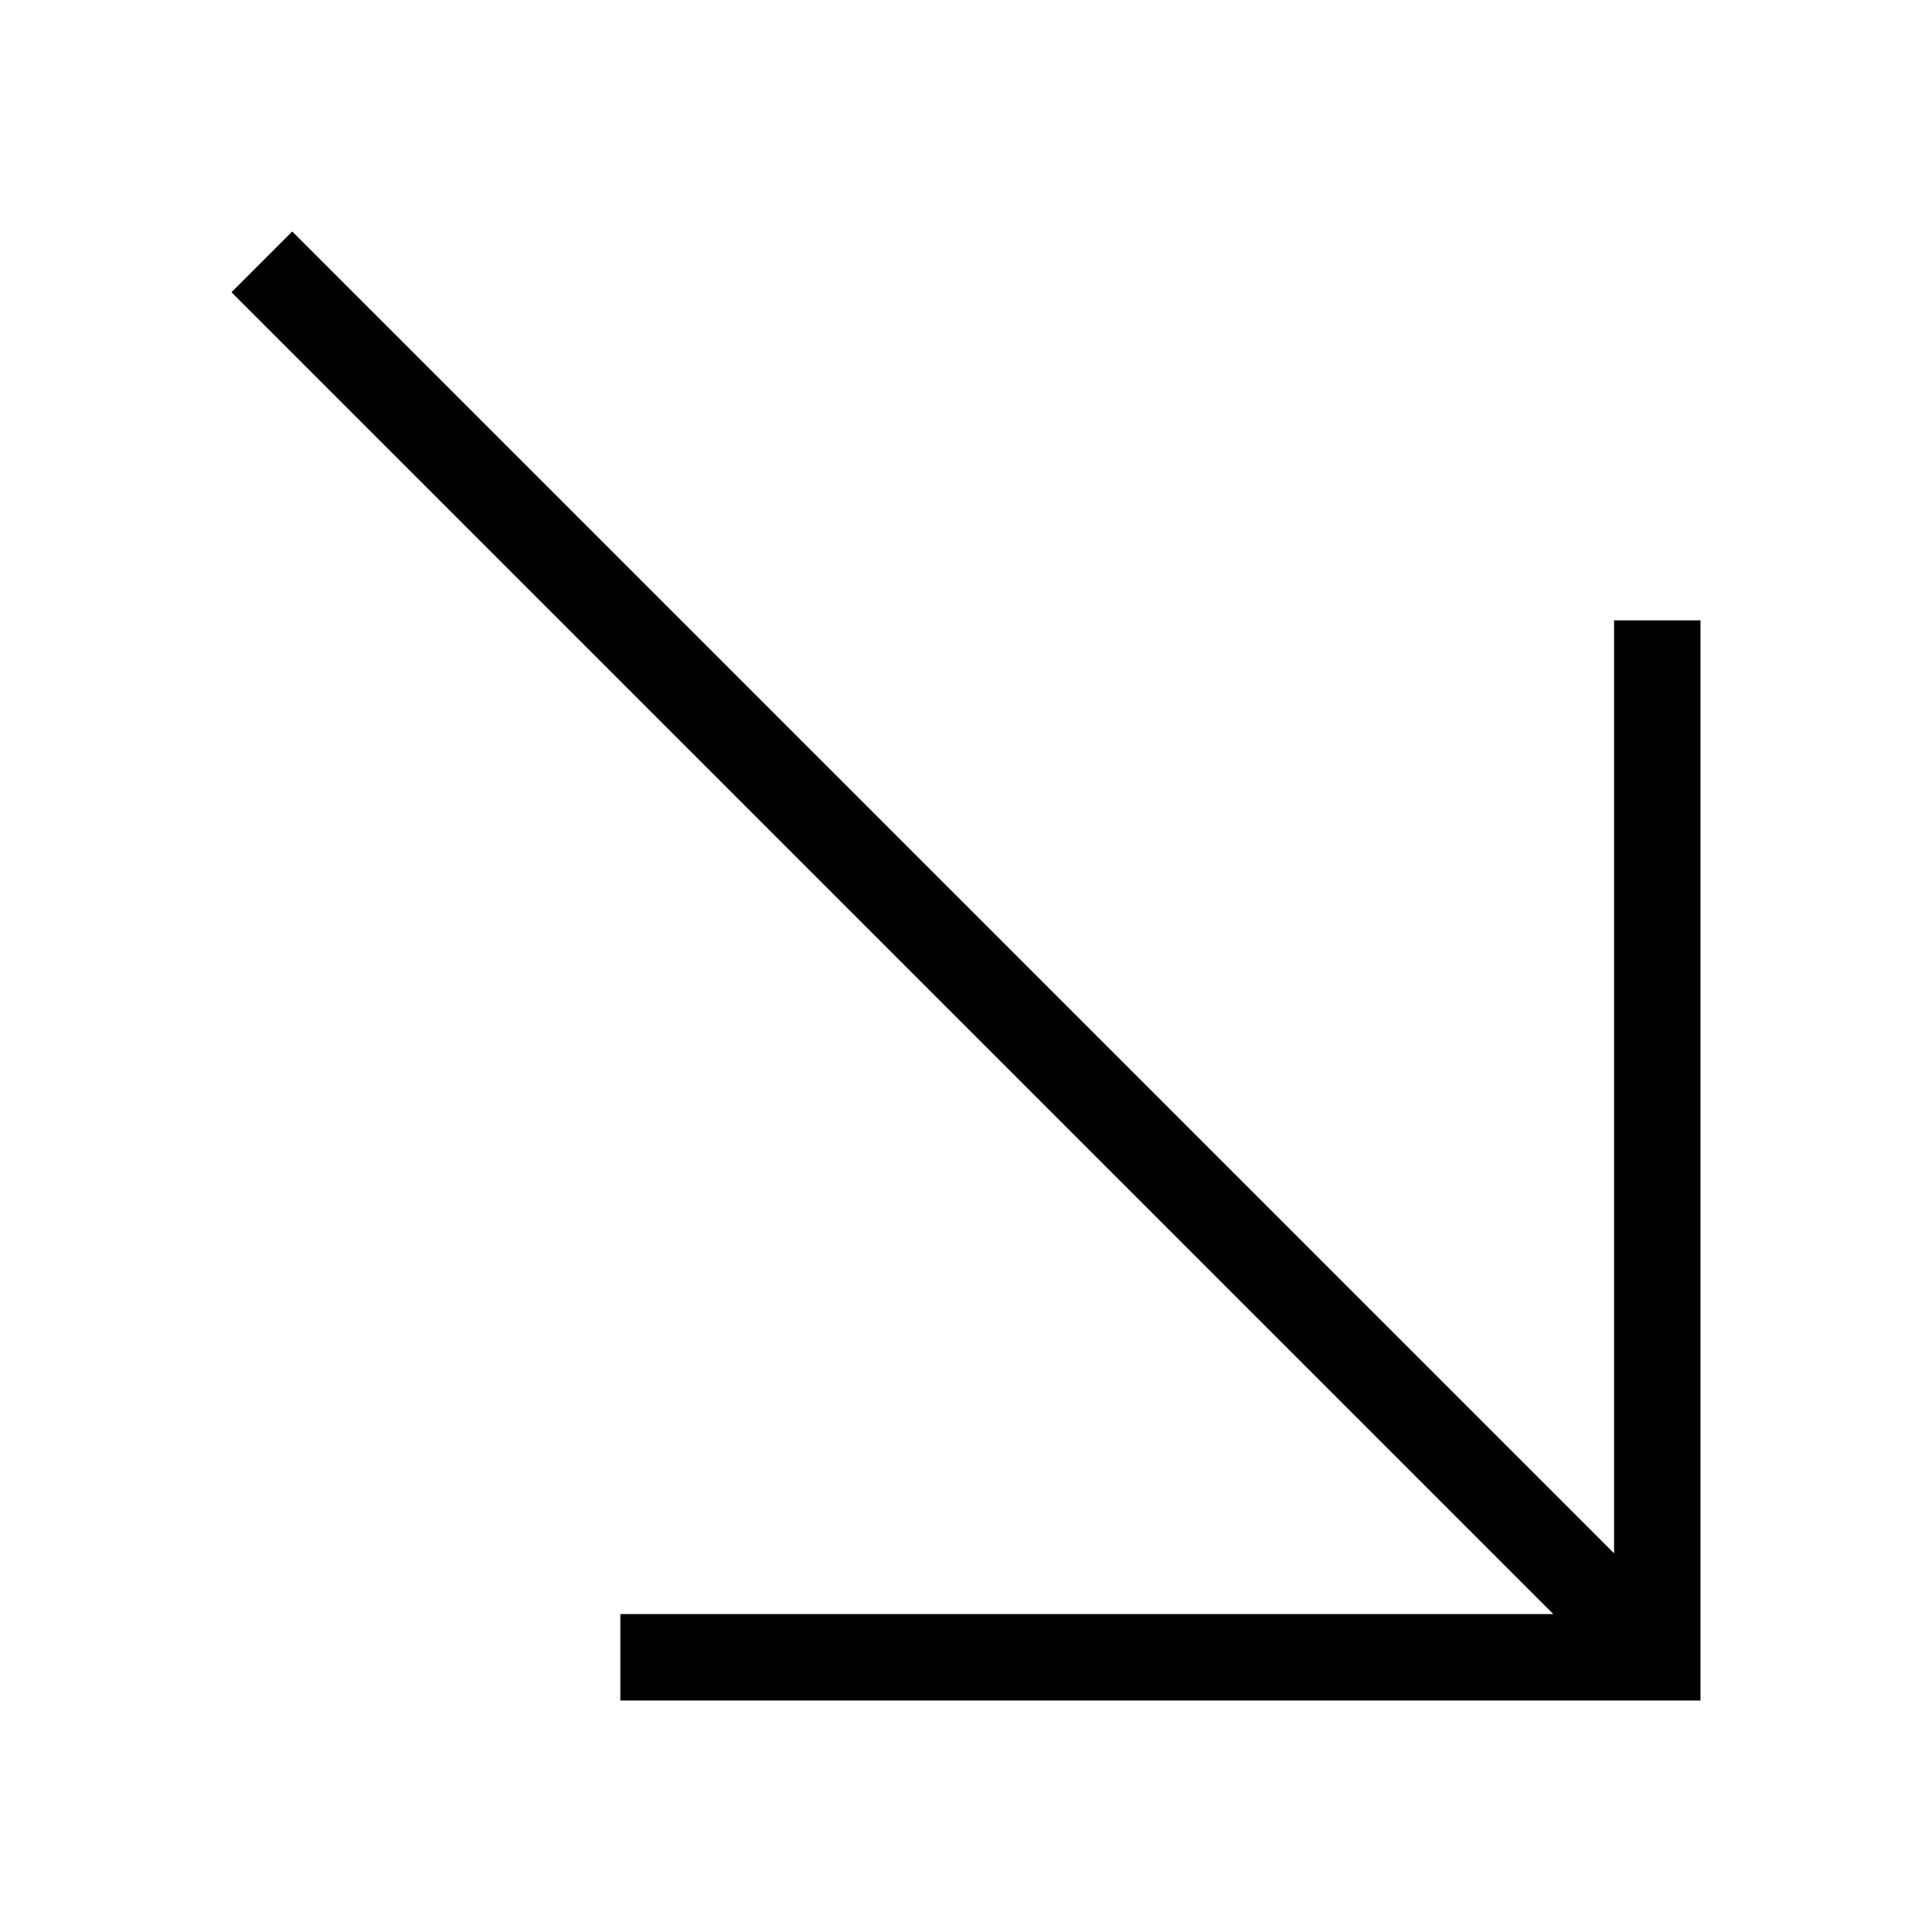 <?xml version="1.0" encoding="UTF-8"?>
<!-- Uploaded to: ICON Repo, www.iconrepo.com, Generator: ICON Repo Mixer Tools -->
<svg fill="#000000" width="800px" height="800px" version="1.1" viewBox="144 144 512 512" xmlns="http://www.w3.org/2000/svg">
 <path d="m594.65 308.4h-22.902v247.25l-350.3-350.3-16.102 16.102 350.3 350.3h-247.25v22.902h286.25v-286.25z"/>
</svg>